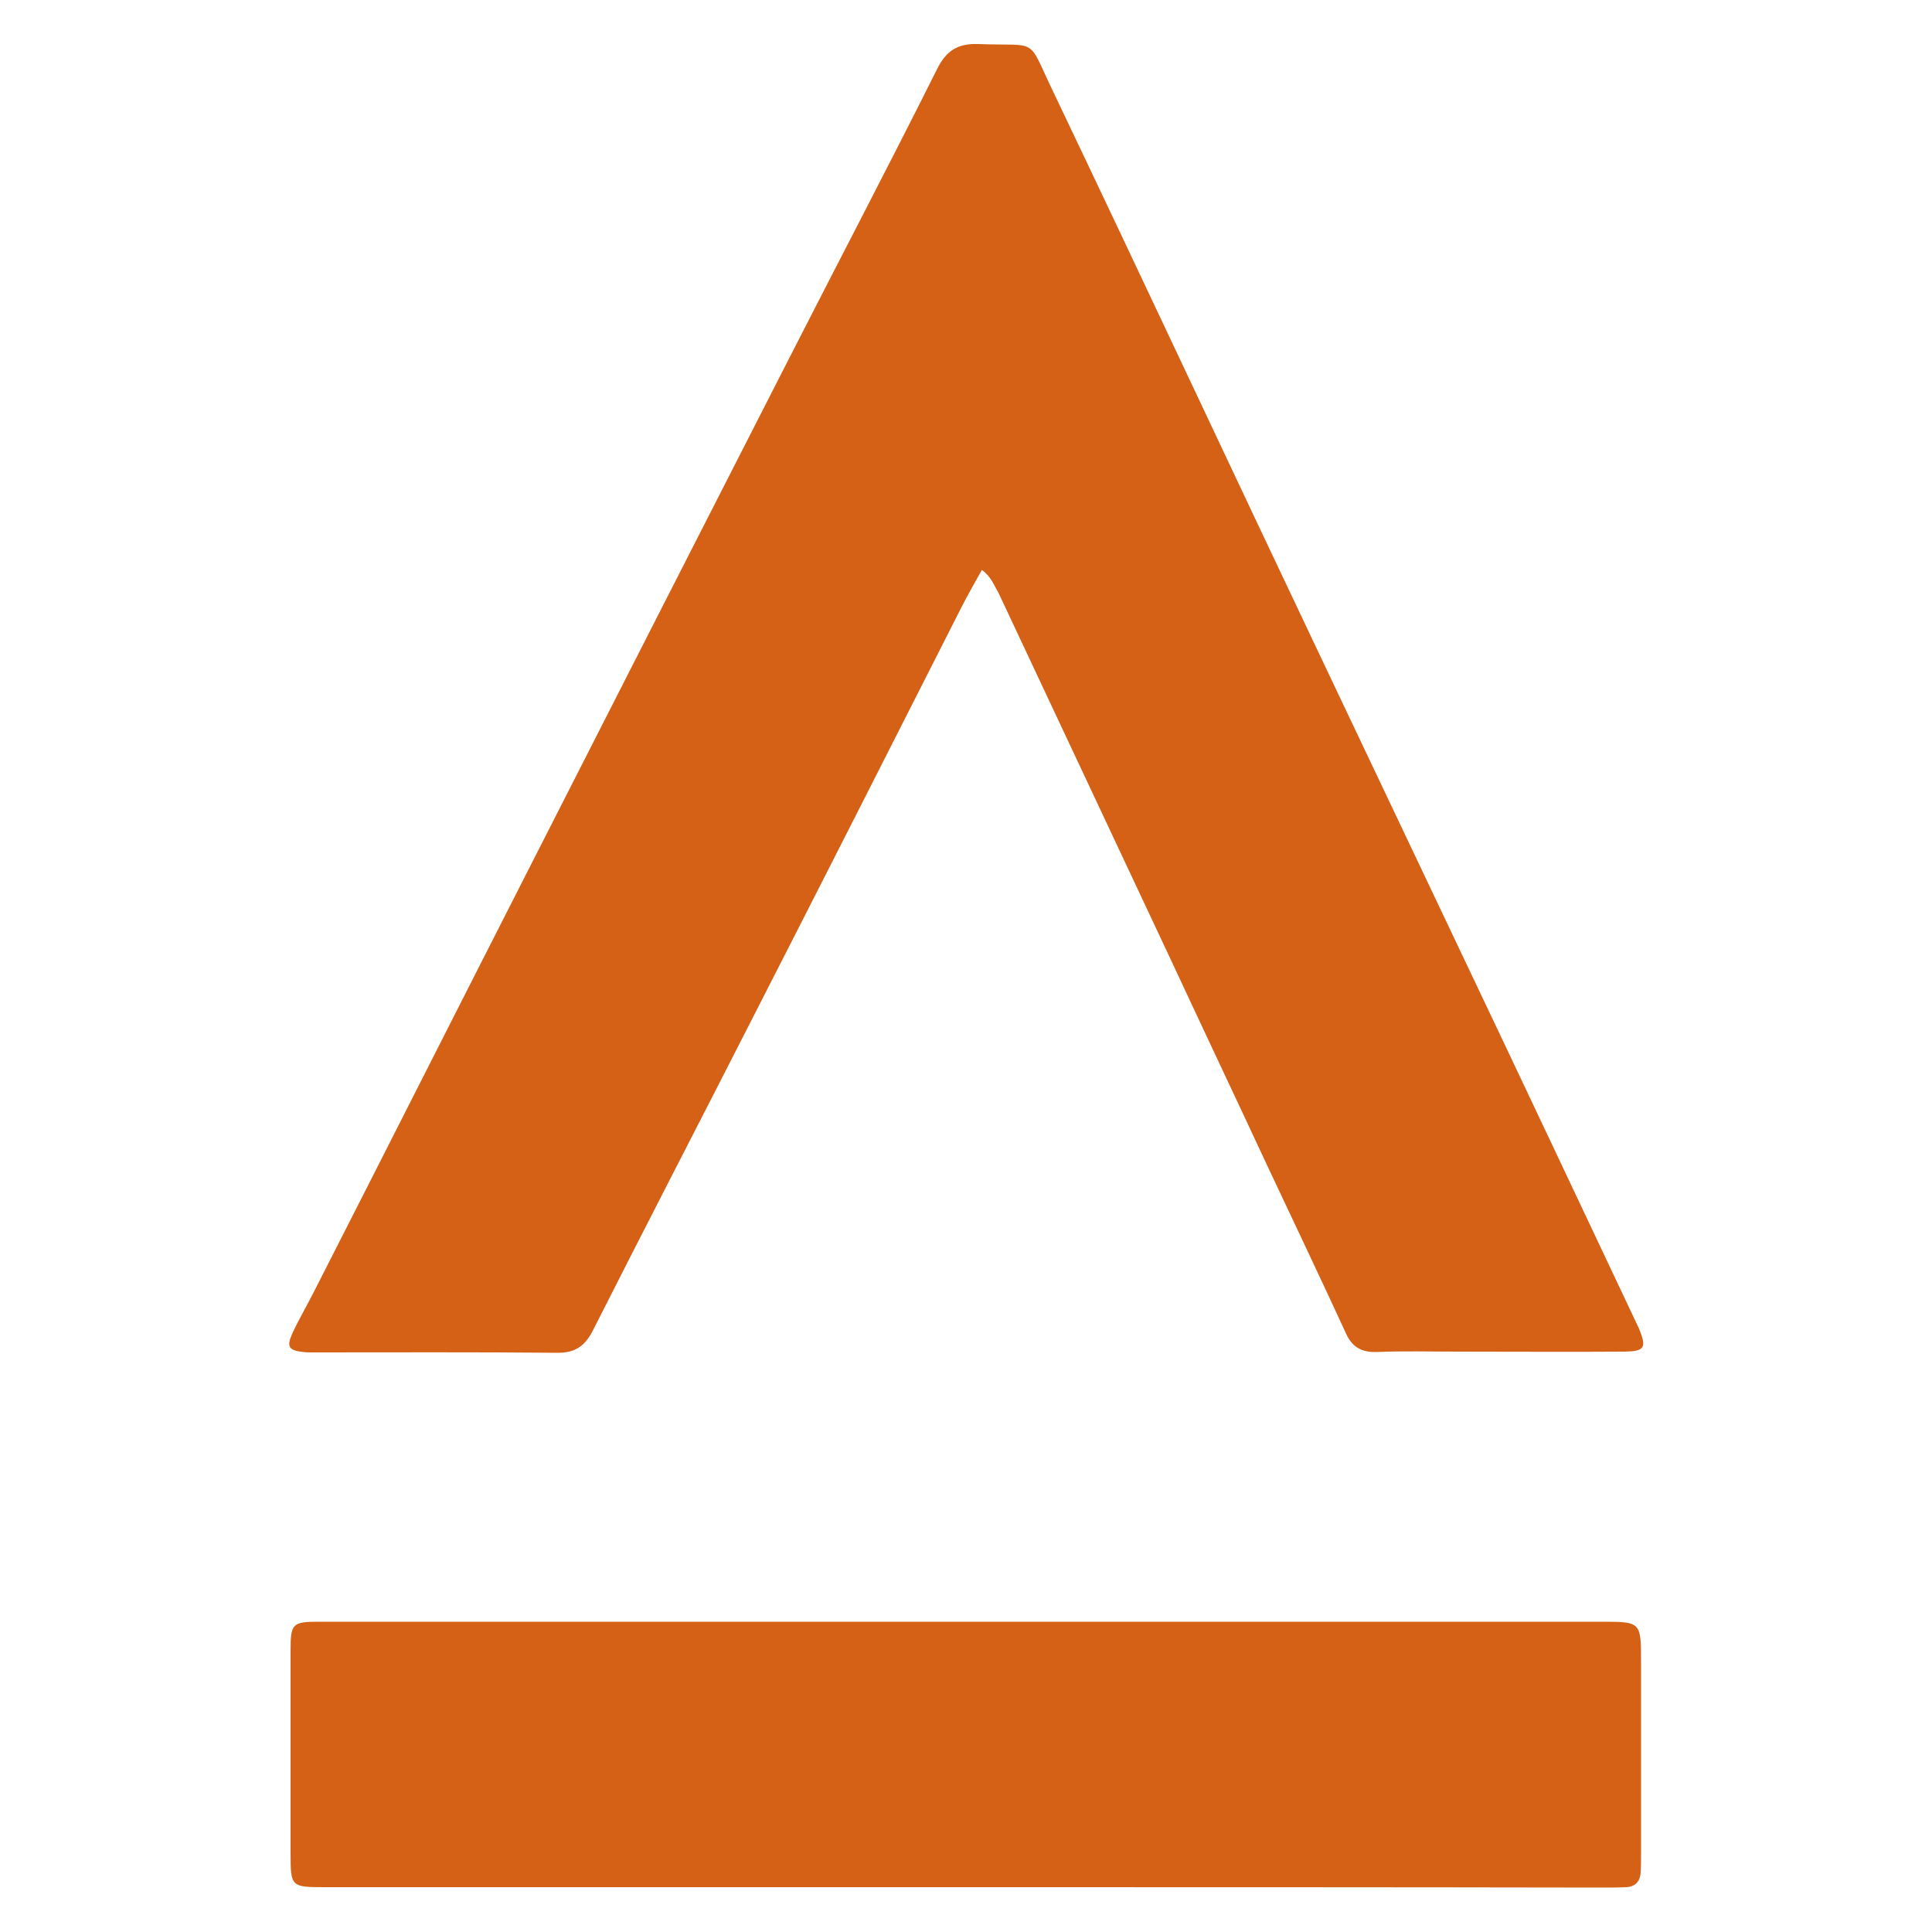 <?xml version="1.0" encoding="utf-8"?>
<!-- Generator: Adobe Illustrator 26.0.2, SVG Export Plug-In . SVG Version: 6.00 Build 0)  -->
<svg version="1.1" id="Layer_1" xmlns="http://www.w3.org/2000/svg" xmlns:xlink="http://www.w3.org/1999/xlink" x="0px" y="0px"
	 viewBox="0 0 500 500" style="enable-background:new 0 0 500 500;" xml:space="preserve">
<style type="text/css">
	.st0{fill:#D56116;}
</style>
<g>
	<path class="st0" d="M254.1,147.5c-2,3.6-3.9,6.9-5.6,10.3c-17.9,35.3-35.8,70.6-53.8,105.8c-13.7,26.9-27.6,53.7-41.2,80.6
		c-2.1,4.2-4.7,6-9.5,5.9c-21-0.2-42-0.1-63.1-0.1c-0.8,0-1.6,0-2.4-0.1c-3.7-0.4-4.4-1.3-2.9-4.7c1.8-3.9,4-7.6,5.9-11.4
		c18.7-36.7,37.3-73.5,56-110.2c22.3-43.8,44.6-87.6,67-131.4c12.6-24.7,25.5-49.3,37.9-74.1c2.4-4.9,5.3-6.9,10.8-6.7
		c16,0.6,12.4-2.1,19.4,12.4c23.1,48.4,45.8,97,68.8,145.4c12.6,26.5,25.2,53.1,37.8,79.6c14.8,31.1,29.5,62.3,44.2,93.4
		c0.3,0.6,0.5,1.1,0.8,1.7c2,4.9,1.4,5.8-3.7,5.9c-14.5,0.1-29,0-43.5,0c-6.9,0-13.9-0.2-20.8,0.1c-4,0.1-6.4-1.4-8-5.1
		c-6.7-14.6-13.7-29.2-20.5-43.7c-8.1-17.4-16.3-34.7-24.4-52.1c-15-31.9-30-63.9-45-95.8C257.2,151.5,256.6,149.3,254.1,147.5z"/>
	<path class="st0" d="M249.4,488.4c-53.9,0-107.7,0-161.6,0c-1.2,0-2.4,0-3.7,0c-8.8,0-8.9-0.1-8.9-8.8c0-17.5,0-35.1,0-52.6
		c0-6.8,0.5-7.3,7.3-7.3c30.2,0,60.4,0,90.6,0c80.4,0,160.8,0,241.2,0c10.4,0,10.4,0,10.4,10.4c0,16.5,0,33,0,49.5
		c0,1.6,0,3.3-0.1,4.9c-0.1,2.4-1.4,3.8-3.8,3.9c-2.2,0.1-4.5,0.1-6.7,0.1C359.2,488.4,304.3,488.4,249.4,488.4z"/>
</g>
</svg>
